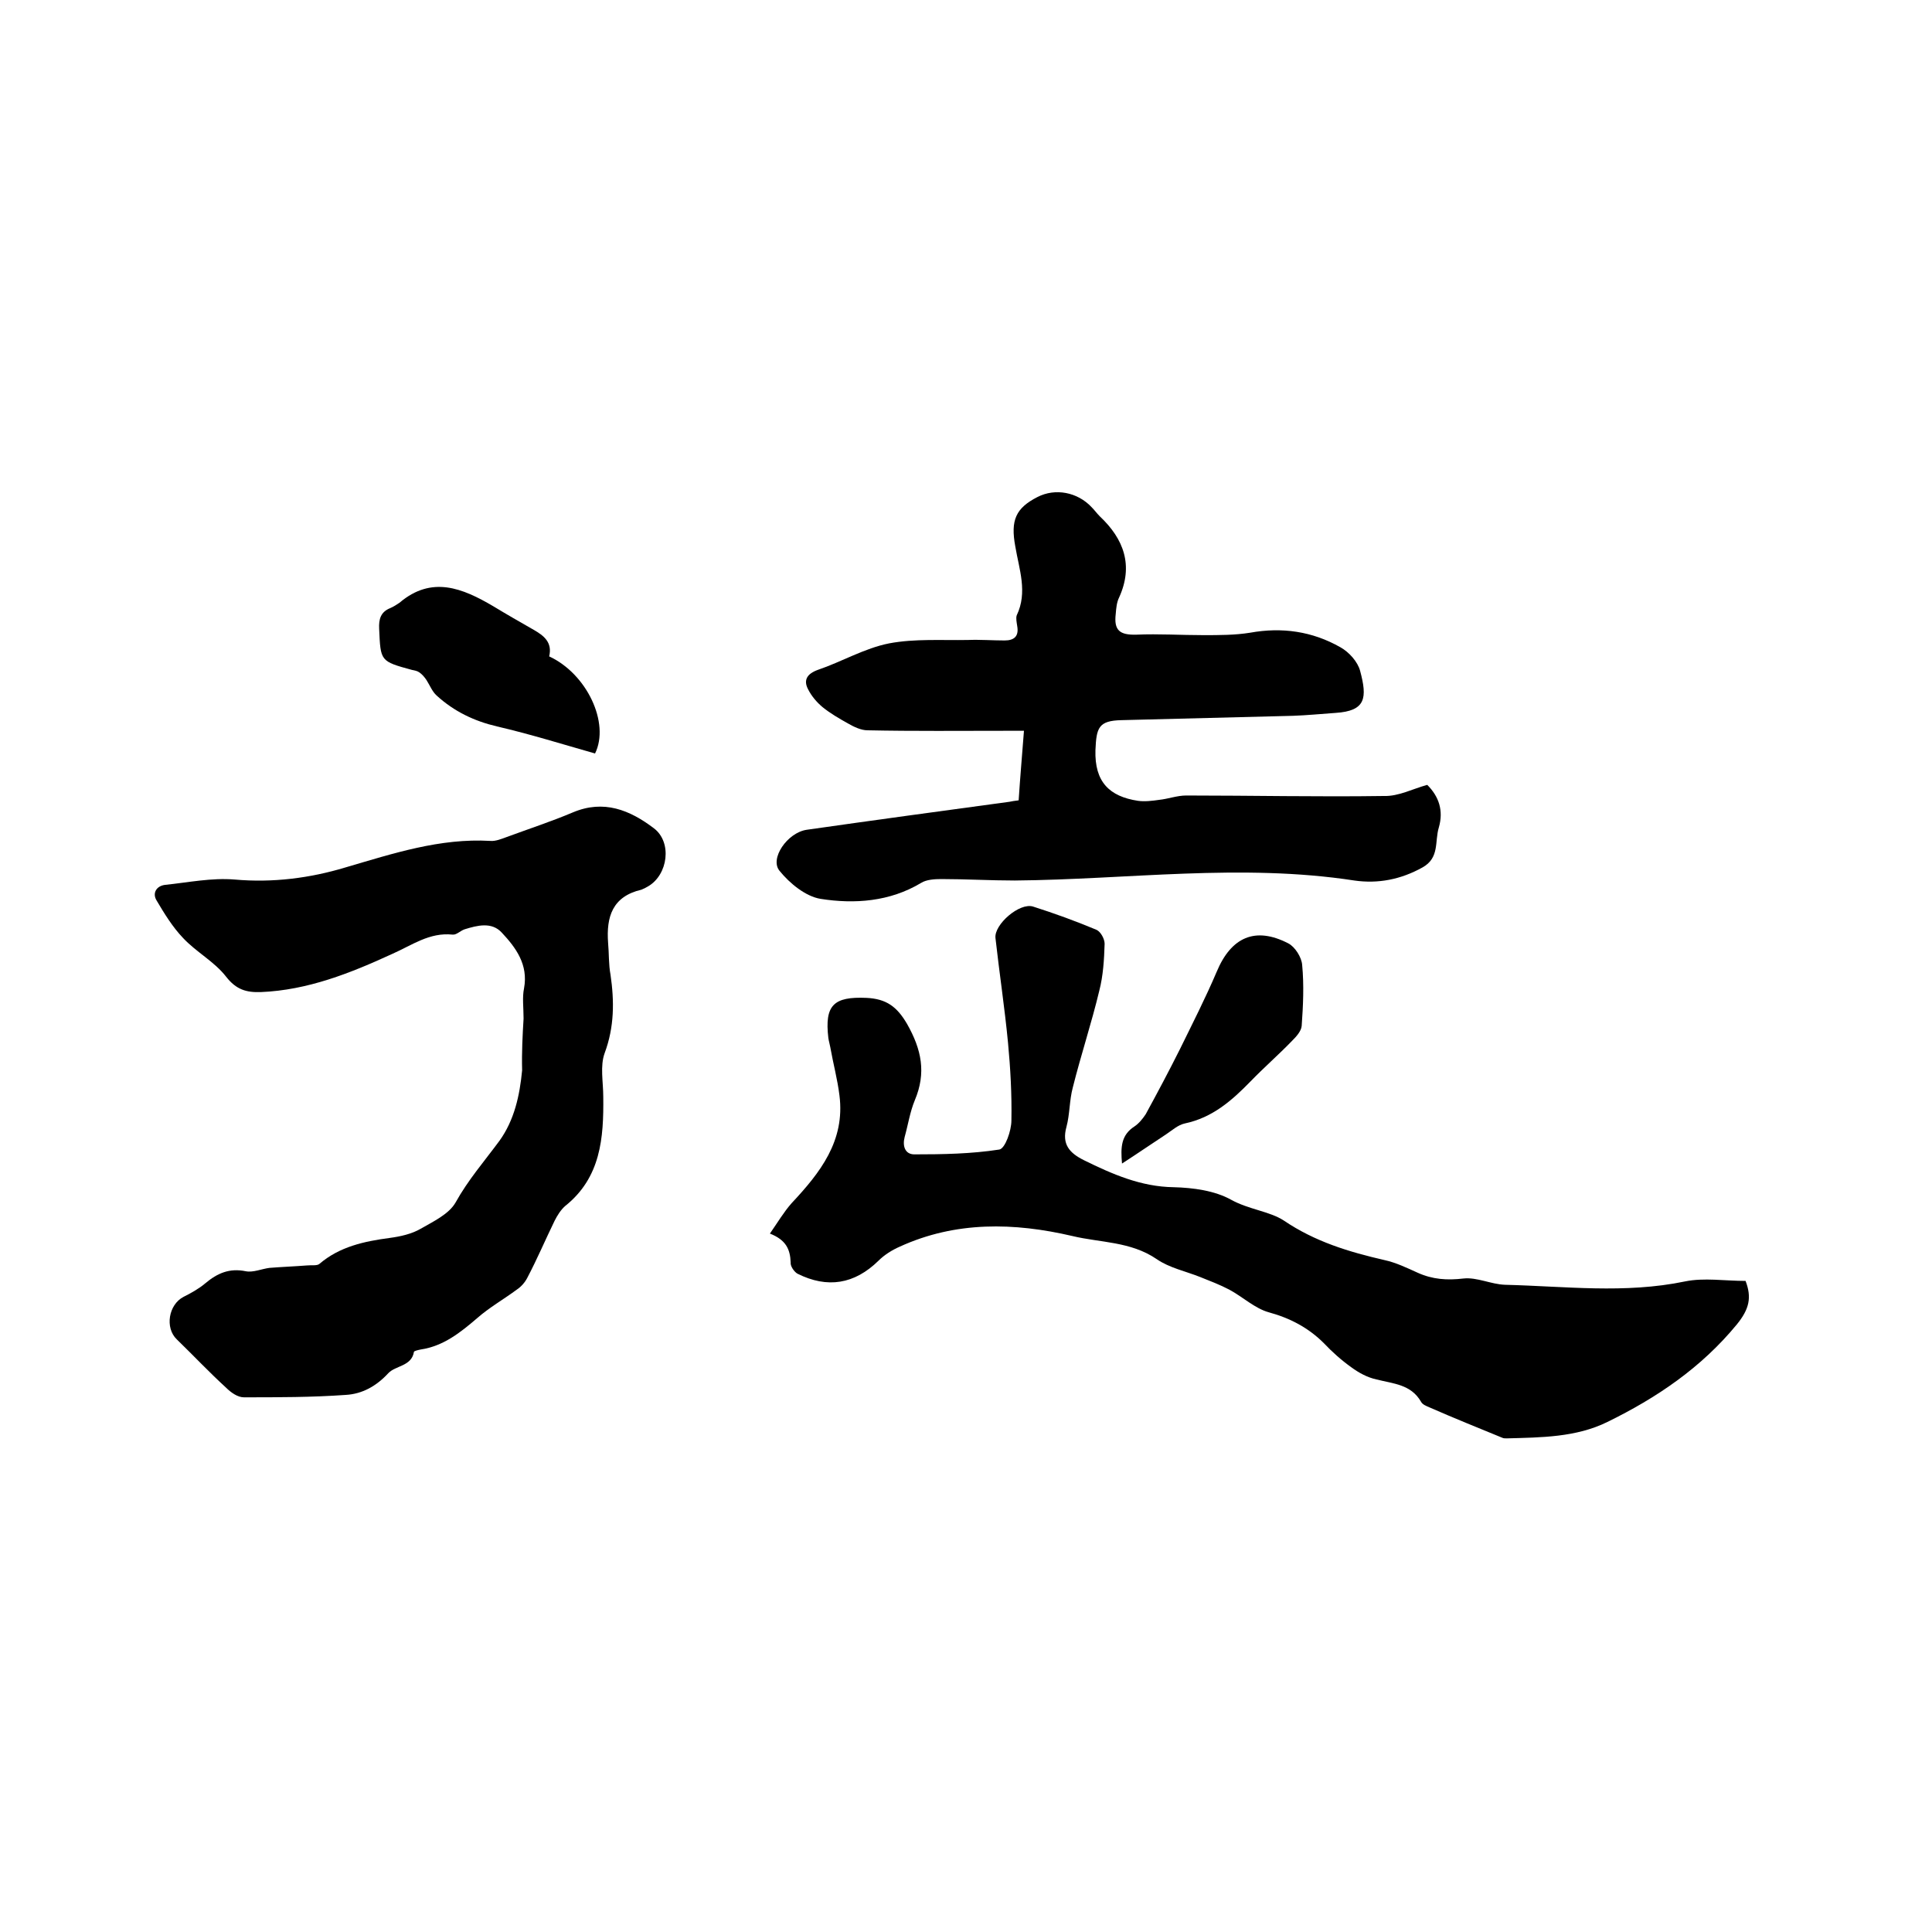 <svg enable-background="new 0 0 400 400" viewBox="0 0 400 400" xmlns="http://www.w3.org/2000/svg"><path d="m159.4 255.4c1.6-2.3 2.9-4.5 4.5-6.3 5.9-6.3 11.1-12.9 9.9-22.3-.4-3.3-1.3-6.6-1.9-10-.1-.6-.3-1.2-.4-1.9-.8-6.8 1.1-8.6 7.9-8.3 4.1.2 6.3 1.8 8.4 5.4 3 5.3 4 10.1 1.6 15.8-1 2.4-1.4 5.1-2.1 7.6-.5 1.9.1 3.6 2 3.6 5.9 0 11.8-.1 17.6-1 1.2-.2 2.5-3.9 2.5-6 .1-5.4-.2-10.8-.7-16.1-.7-7.3-1.8-14.5-2.6-21.7-.3-2.8 5-7.4 7.8-6.5 4.4 1.4 8.8 3 13.1 4.8.9.4 1.7 1.9 1.7 2.9-.1 3.3-.3 6.6-1.1 9.7-1.6 6.7-3.8 13.3-5.5 20.1-.7 2.6-.6 5.5-1.3 8.1-1 3.6.6 5.4 3.6 6.9 5.9 2.9 11.8 5.5 18.6 5.6 4 .1 8.5.7 11.9 2.6 3.6 2 8 2.4 10.9 4.3 6.5 4.4 13.5 6.5 20.9 8.2 2.3.5 4.6 1.6 6.8 2.6 3.1 1.4 6.1 1.6 9.5 1.2 2.8-.3 5.7 1.2 8.6 1.3 12.4.3 24.8 1.9 37.3-.7 3.9-.8 8.2-.1 12.5-.1 1.3 3.4.8 5.8-1.8 9-7.4 9-16.6 15.2-26.8 20.2-6.5 3.2-13.7 3.2-20.8 3.4-.3 0-.7 0-.9-.1-5.1-2.1-10.1-4.1-15.1-6.3-.7-.3-1.5-.6-1.8-1.2-2.1-3.6-5.7-3.7-9.2-4.6-1.9-.4-3.7-1.4-5.2-2.5-2.1-1.5-4-3.2-5.7-5-3.2-3.2-7-5.2-11.4-6.4-2.9-.8-5.4-3.2-8.2-4.7-1.9-1-4-1.8-6-2.6-3-1.2-6.4-1.9-9-3.7-5.4-3.7-11.7-3.4-17.5-4.8-12-2.8-24.1-3.1-35.7 2.2-1.6.7-3.2 1.7-4.4 2.9-5 4.9-10.6 5.8-16.8 2.7-.7-.4-1.5-1.6-1.4-2.3-.1-2.8-1-4.7-4.3-6z"/><path d="m108.4 210.9c0-2.3-.3-4.4.1-6.3.9-4.9-1.7-8.4-4.6-11.5-2.1-2.3-5.1-1.5-7.7-.7-.9.3-1.7 1.2-2.5 1.1-4.8-.5-8.4 2.2-12.5 4-8.7 4-17.5 7.5-27.2 7.9-3 .1-5.1-.5-7.2-3.2-2.4-3.1-6.2-5.1-8.9-8-2.2-2.3-3.9-5.1-5.5-7.8-.9-1.5 0-3 1.8-3.2 4.8-.5 9.6-1.5 14.4-1.1 7.9.7 15.6-.3 22.9-2.5 9.9-2.9 19.6-6.1 30-5.5 1.1.1 2.3-.4 3.4-.8 4.6-1.7 9.2-3.2 13.7-5.1 6.4-2.7 11.8-.5 16.8 3.3 3.8 2.9 2.9 9.6-1.2 12-.5.3-.9.5-1.4.7-6 1.4-7.3 5.6-6.9 11 .2 2.2.1 4.5.5 6.6.8 5.5.8 10.8-1.2 16.2-1 2.7-.3 6-.3 9.1.1 8.5-.5 16.7-7.9 22.6-.9.8-1.6 1.9-2.2 3.1-1.9 3.9-3.6 7.9-5.6 11.7-.5 1-1.3 1.9-2.2 2.5-2.7 2-5.7 3.7-8.2 5.9-3.5 3-7 5.8-11.7 6.5-.5.1-1.4.3-1.4.5-.5 3-3.8 2.8-5.3 4.4-2.5 2.7-5.4 4.3-8.8 4.5-7 .5-14.1.5-21.1.5-1.3 0-2.7-1-3.7-2-3.5-3.2-6.8-6.7-10.2-10-2.5-2.4-1.7-7.2 1.4-8.8 1.6-.8 3.2-1.7 4.5-2.8 2.5-2.1 5-3.2 8.4-2.5 1.5.3 3.3-.5 4.9-.7 2.5-.2 5.1-.3 7.7-.5.9-.1 2.1.1 2.6-.3 4.2-3.6 9.3-4.7 14.6-5.4 2.2-.3 4.5-.8 6.4-1.9 2.6-1.5 5.8-3 7.2-5.4 2.6-4.7 6-8.6 9.1-12.8 3.1-4.3 4.2-9.4 4.7-14.6-.1-3.8.1-7.4.3-10.7z"/><path d="m295.5 162.5c2.4 2.4 3.4 5.3 2.4 8.8-.9 2.9.2 6.3-3.4 8.3-4.5 2.5-9.2 3.4-14.1 2.7-23.4-3.6-46.9-.2-70.3 0-5.1 0-10.1-.3-15.2-.3-1.4 0-3.1.1-4.2.8-6.5 3.9-13.8 4.4-20.8 3.3-3.1-.5-6.4-3.2-8.5-5.8-2.1-2.5 1.6-7.9 5.6-8.5 14-2 28-3.9 42-5.8.5-.1 1-.2 1.9-.3.3-4.6.7-9.2 1.1-14.4-1.3 0-2.4 0-3.5 0-9.6 0-19.3.1-28.9-.1-1.3 0-2.8-.7-4-1.4-1.8-1-3.7-2.1-5.3-3.4-1.2-1-2.3-2.3-3-3.7-1-1.9-.2-3.2 2-4 5-1.7 9.7-4.5 14.8-5.5 5.3-1 10.9-.6 16.3-.7 2.5-.1 5.1.1 7.6.1 1.9 0 3-.8 2.6-3-.1-.7-.3-1.6-.1-2.2 2.3-4.8.5-9.5-.3-14.3-1-5.4.1-7.9 4.6-10.2 3.7-1.9 8.3-1 11.2 2.1.6.6 1.1 1.3 1.7 1.9 5 4.7 7 10.2 4 16.8-.5 1-.6 2.2-.7 3.4-.4 3.4.8 4.4 4.3 4.3 4.6-.2 9.2.1 13.9.1 3.2 0 6.5 0 9.6-.5 6.6-1.2 12.9-.3 18.7 3 1.8 1 3.6 3 4.1 4.9 1.5 5.6 1.2 8.3-5.1 8.7-2.9.2-5.9.5-8.8.6-11.8.3-23.7.6-35.5.9-4.8.1-5.2 1.6-5.4 6.2-.2 6.6 2.9 9.6 8.8 10.5 1.4.2 3 0 4.4-.2 1.9-.2 3.7-.9 5.6-.9 13.6 0 27.3.3 40.9.1 3.1.1 6-1.5 9-2.3z"/><path d="m113.7 135.9c7.8 3.6 12.6 13.8 9.5 20.1-6.7-1.9-13.4-4-20.3-5.6-4.7-1.1-8.9-3.1-12.5-6.4-.9-.8-1.4-2.1-2.1-3.2-.4-.6-.9-1.2-1.5-1.6-.4-.3-1-.4-1.5-.5-6.6-1.8-6.5-1.8-6.8-8.5-.1-2 .3-3.5 2.3-4.3.7-.3 1.3-.7 1.9-1.1 6.7-5.7 13.1-3 19.4.7 2.8 1.7 5.6 3.3 8.4 4.9 2.1 1.2 3.9 2.6 3.2 5.5z"/><path d="m232.3 240.9c-.3-3.4-.2-5.9 2.6-7.7.9-.6 1.7-1.6 2.3-2.5 2.4-4.4 4.8-8.9 7.1-13.5 2.6-5.3 5.3-10.6 7.6-16 3-7.2 8-9.4 14.8-5.9 1.4.7 2.8 2.9 2.9 4.5.4 4.2.2 8.4-.1 12.6-.1 1.1-1.1 2.2-2 3.1-2.8 2.9-5.8 5.5-8.6 8.4-3.9 4-7.9 7.5-13.6 8.7-1.4.3-2.6 1.4-3.8 2.2-2.9 1.9-5.8 3.9-9.2 6.1z"/></svg>